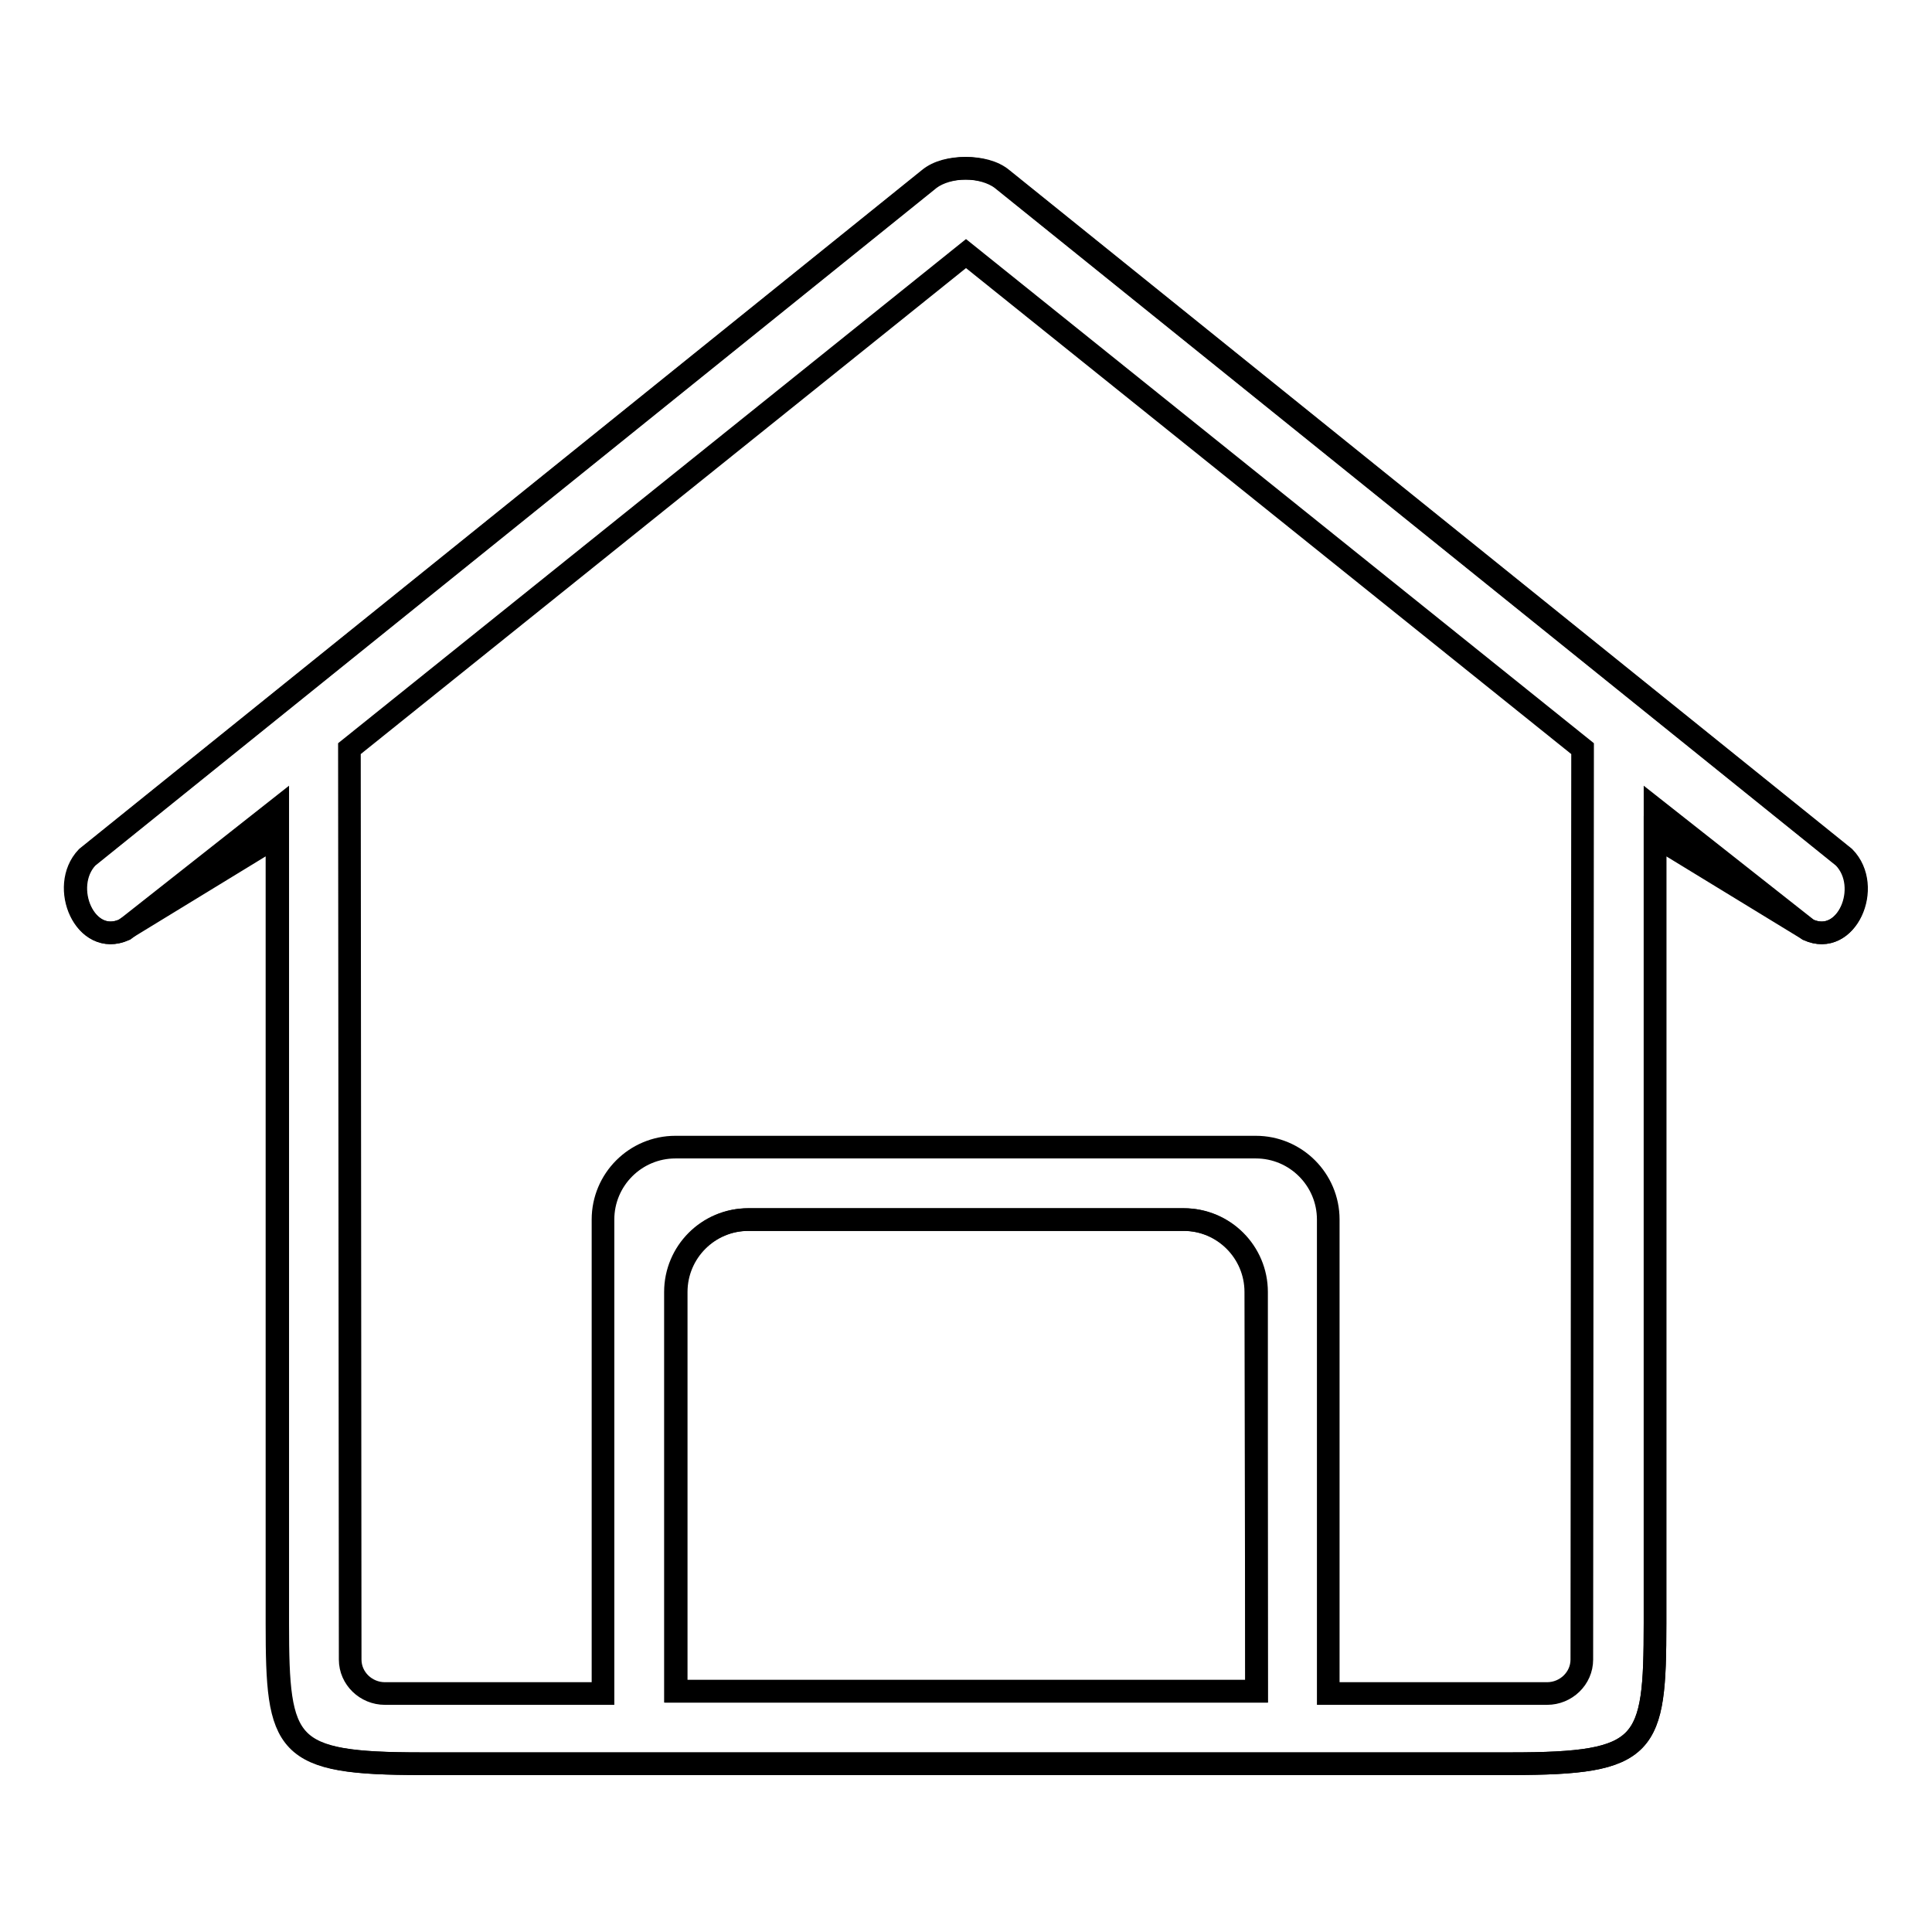 <?xml version="1.0" encoding="utf-8"?>
<!-- Svg Vector Icons : http://www.onlinewebfonts.com/icon -->
<!DOCTYPE svg PUBLIC "-//W3C//DTD SVG 1.1//EN" "http://www.w3.org/Graphics/SVG/1.1/DTD/svg11.dtd">
<svg version="1.1" xmlns="http://www.w3.org/2000/svg" xmlns:xlink="http://www.w3.org/1999/xlink" x="0px" y="0px" viewBox="0 0 256 256" enable-background="new 0 0 256 256" xml:space="preserve">
<g><g><path stroke-width="3" fill-opacity="0" stroke="#000000"  d="M239.6,123.2l-20.3-12.4v104.3c0,16.4-1,18.6-19.1,18.6H128H55.8c-18.2,0-19.1-2.2-19.1-18.6V110.8l-20.3,12.4c-5.1,2.3-8.6-5.7-4.9-9.6l111.6-89.9c1.2-1,3-1.4,4.8-1.4l0,0l0,0l0,0c1.8,0,3.6,0.5,4.8,1.4l111.6,89.9C248.1,117.5,244.7,125.5,239.6,123.2z M166.5,171.2c0-5.3-4.3-9.6-9.6-9.6H128l0,0H99.2c-5.3,0-9.6,4.3-9.6,9.6v52.9H128l0,0h38.5V171.2L166.5,171.2z"/><path stroke-width="3" fill-opacity="0" stroke="#000000"  d="M244.4,113.6L132.8,23.7c-1.2-1-3-1.4-4.8-1.4c-1.8,0-3.6,0.5-4.8,1.4L11.6,113.6c-3.7,3.9-0.3,11.9,4.9,9.6l20.3-16v107.9c0,16.4,1,18.6,19.1,18.6h144.3c18.2,0,19.1-2.2,19.1-18.6V107.2l20.3,16C244.7,125.5,248.2,117.5,244.4,113.6z M166.5,224.1H89.5v-52.9c0-5.3,4.3-9.6,9.6-9.6h57.7c5.3,0,9.6,4.3,9.6,9.6L166.5,224.1L166.5,224.1z M209.6,219.9c0,2.5-2.1,4.5-4.6,4.5H176c0-0.1,0-0.2,0-0.3v-62.5c0-5.3-4.3-9.6-9.6-9.6H89.5c-5.3,0-9.6,4.3-9.6,9.6v62.5c0,0.1,0,0.2,0,0.3H51c-2.5,0-4.6-2-4.6-4.5L46.3,99.2L128,33.6l0,0l81.7,65.6L209.6,219.9z"/></g></g>
</svg>